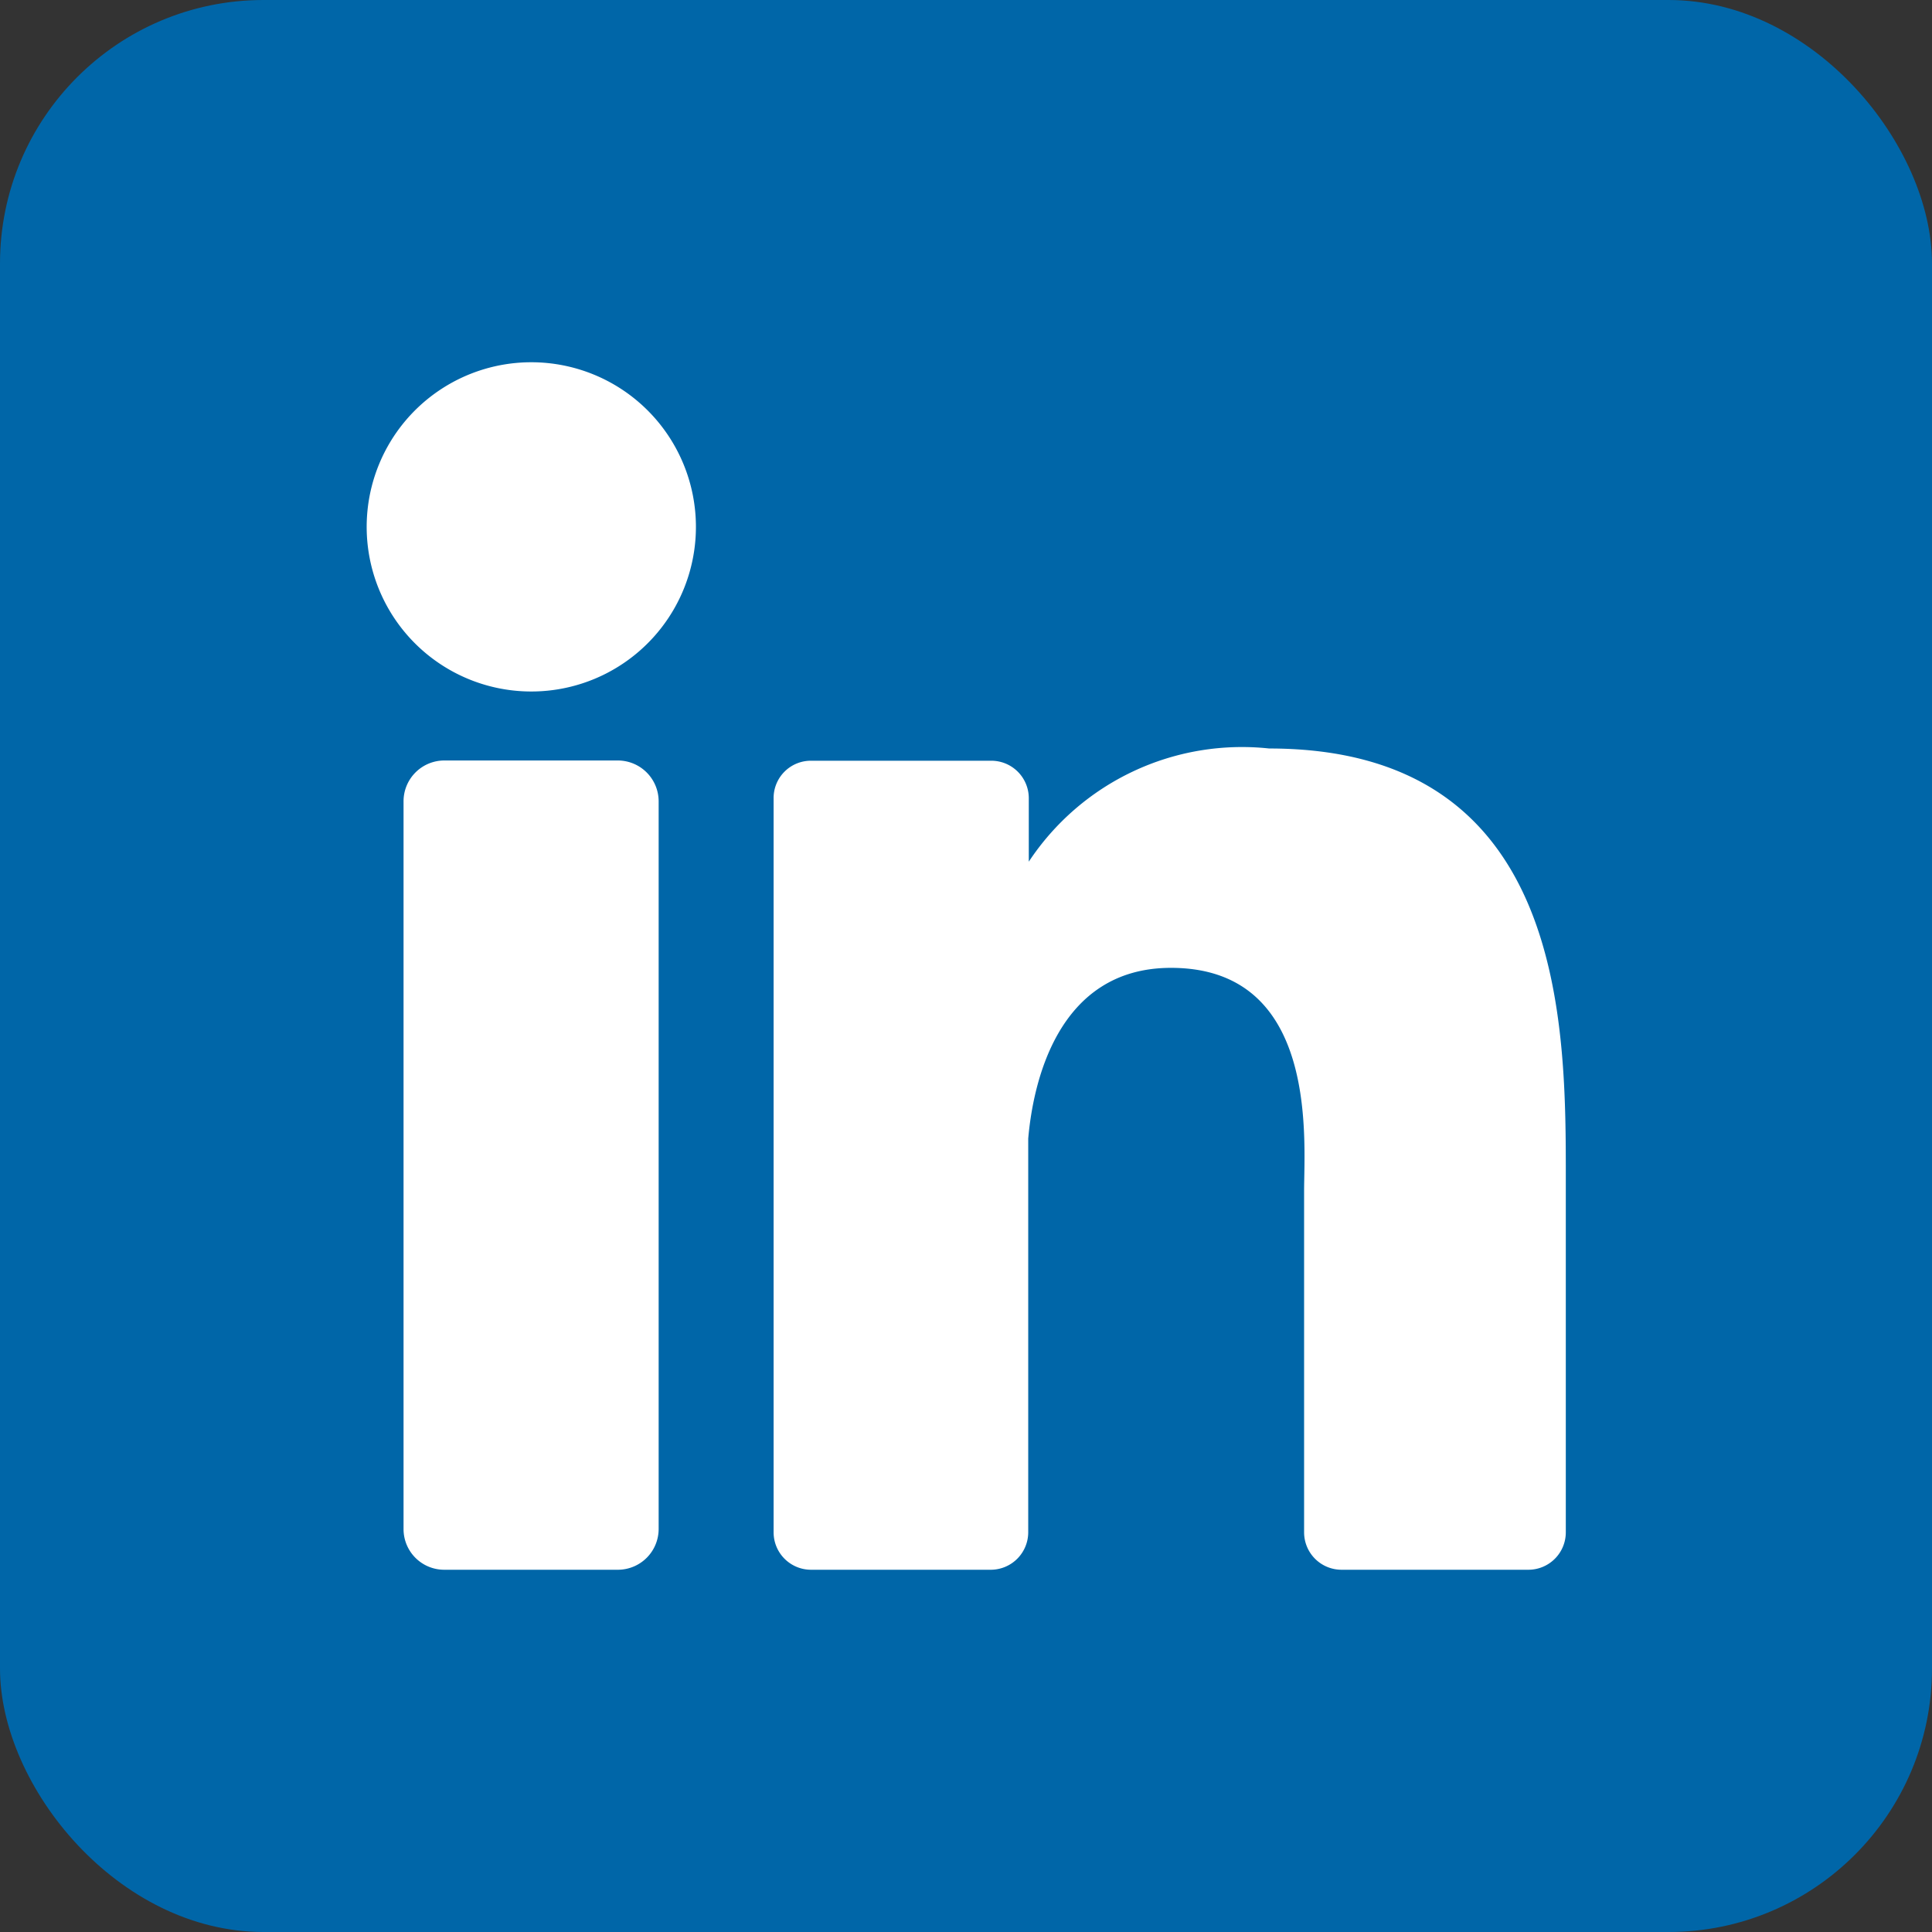 <svg xmlns="http://www.w3.org/2000/svg" width="24" height="24" viewBox="0 0 24 24">
  <rect x="0" y="0" width="24" height="24" fill="#333333" stroke="none"/>
  <g id="Layer_2" data-name="Layer 2" transform="translate(-286 -408.5)">
    <g id="linkedin">
      <rect id="background" width="24" height="24" rx="3.273" transform="translate(286 408.5)" fill="#0066a8"/>
      <g id="icon">
        <path id="Path_52654" data-name="Path 52654" d="M294.645,415.045A2.045,2.045,0,1,1,292.6,413,2.045,2.045,0,0,1,294.645,415.045Z" fill="#fff"/>
        <path id="Path_52655" data-name="Path 52655" d="M294.182,418.455v9.036a.507.507,0,0,1-.5.509H291.52a.505.505,0,0,1-.507-.505v-9.04a.507.507,0,0,1,.507-.508h2.156a.508.508,0,0,1,.506.508Z" fill="#fff"/>
        <path id="Path_52656" data-name="Path 52656" d="M305.451,423.159v4.375a.465.465,0,0,1-.464.466h-2.321a.465.465,0,0,1-.466-.464v-4.242c0-.633.185-2.771-1.654-2.771-1.425,0-1.716,1.463-1.773,2.121v4.89a.466.466,0,0,1-.459.466h-2.239a.465.465,0,0,1-.465-.465h0v-9.119a.463.463,0,0,1,.463-.466h2.241a.466.466,0,0,1,.466.466v.788a3.175,3.175,0,0,1,2.986-1.406c3.707,0,3.685,3.461,3.685,5.362Z" fill="#fff"/>
      </g>
    </g>
  </g>
</svg>
